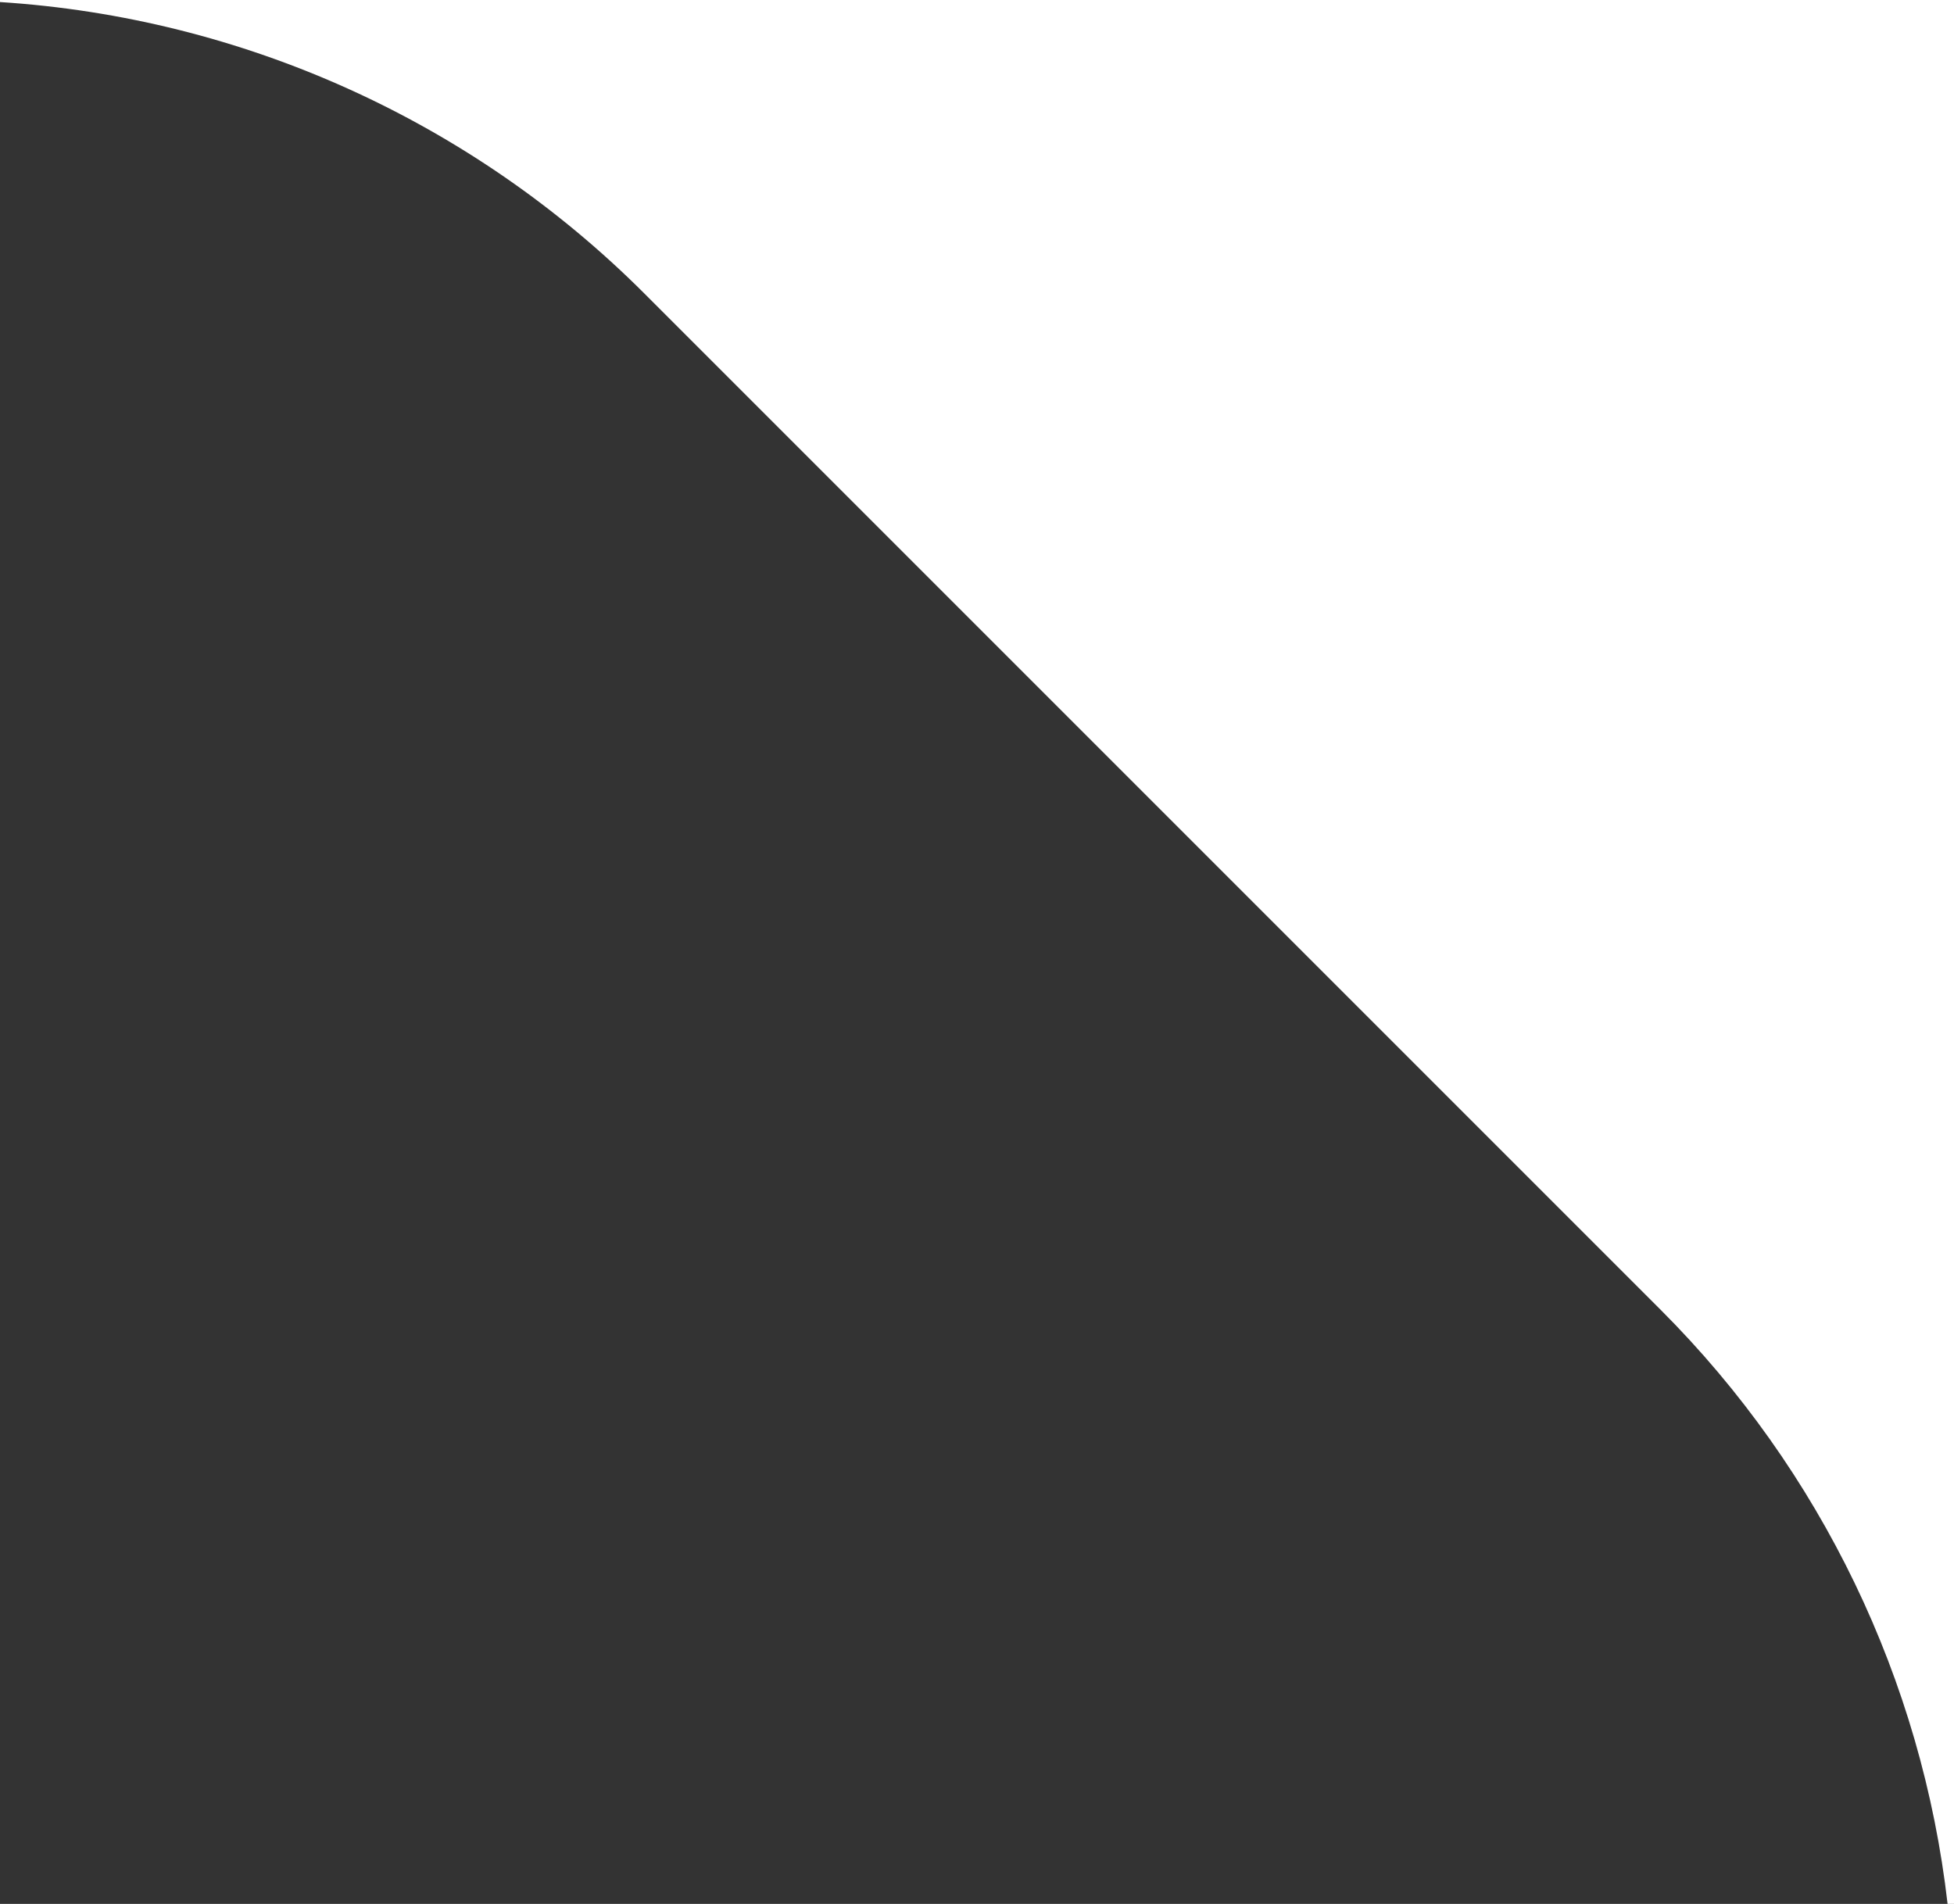 <svg width="39" height="38" viewBox="0 0 39 38" fill="none" xmlns="http://www.w3.org/2000/svg">
<rect x="0" y="0" width="39" height="38" fill="#333333" stroke="none"/>
<path fill-rule="evenodd" clip-rule="evenodd" d="M38.872 38H39V0H0V0.041C4.837 0.351 9.413 2.41 12.861 5.858L33.145 26.142C36.353 29.35 38.359 33.536 38.872 38Z" fill="white"/>
</svg>

